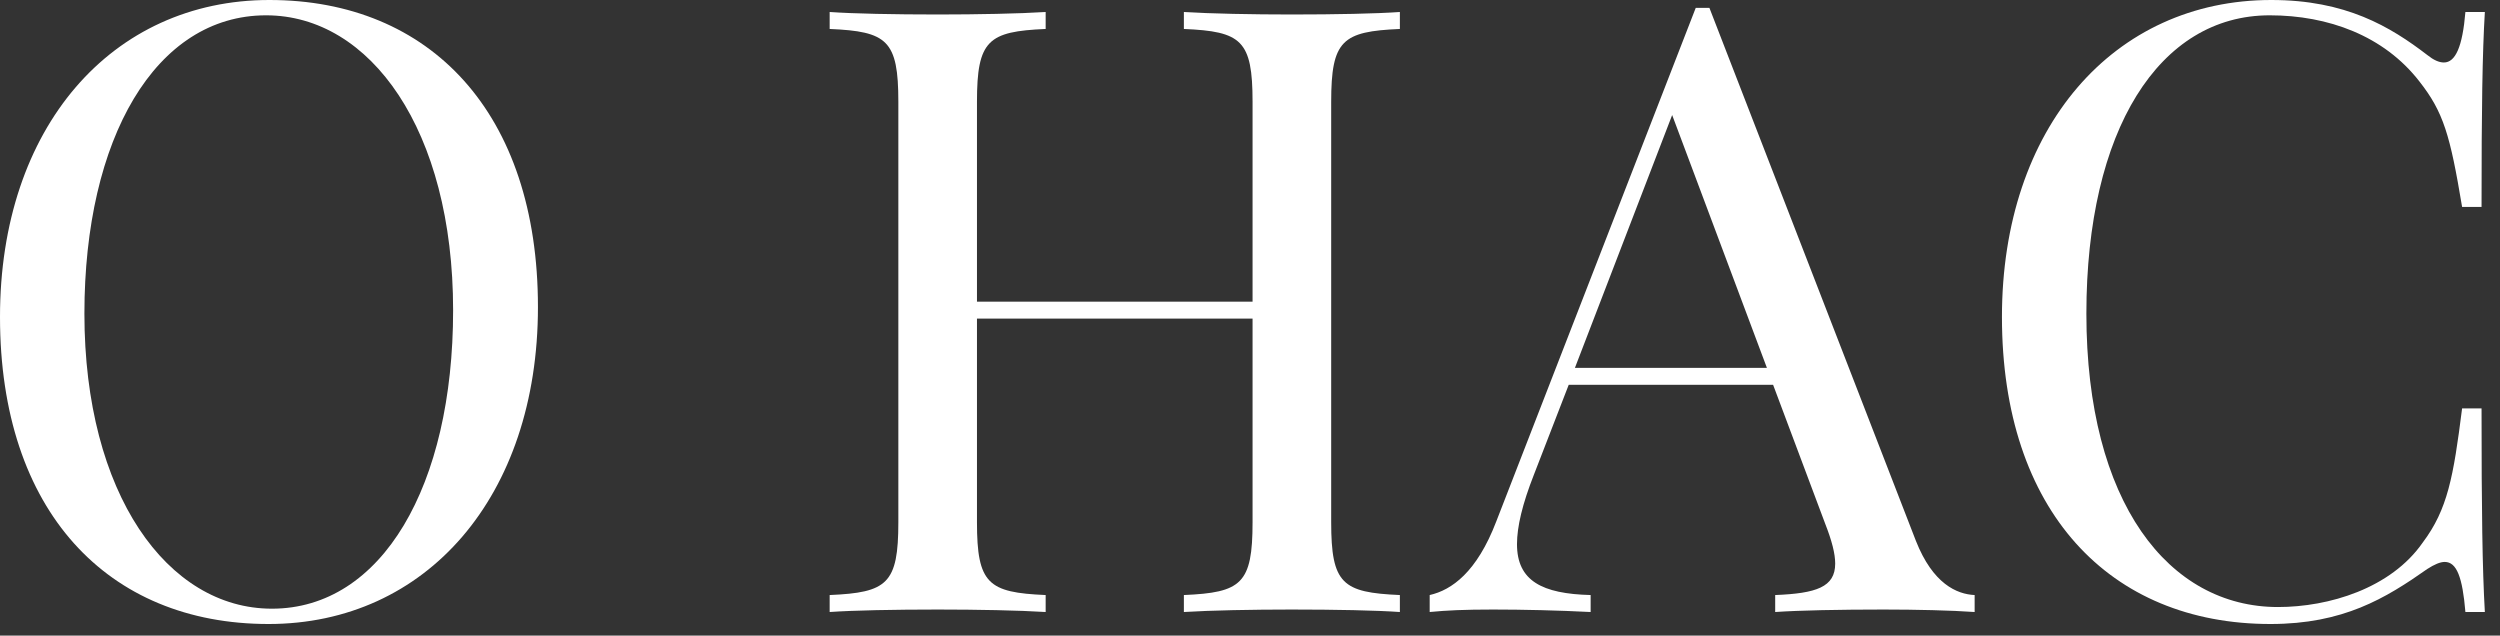 <?xml version="1.0" encoding="UTF-8"?> <svg xmlns="http://www.w3.org/2000/svg" width="118" height="30" viewBox="0 0 118 30" fill="none"><rect x="0" y="0" width="118" height="30" fill="#333333" stroke="none"/> <path d="M12.715 0C5.273 0 0 6.016 0 14.961C0 24.121 5.078 29.453 12.676 29.453C20.117 29.453 25.391 23.438 25.391 14.492C25.391 5.332 20.312 0 12.715 0ZM12.559 0.723C17.48 0.723 21.387 6.133 21.387 14.648C21.387 22.93 18.027 28.73 12.832 28.73C7.91 28.73 3.984 23.32 3.984 14.805C3.984 6.523 7.344 0.723 12.559 0.723Z" fill="white"></path> <path d="M66.074 0.566C64.961 0.645 63.047 0.684 60.957 0.684C59.121 0.684 57.129 0.645 55.879 0.566V1.367C58.594 1.484 59.121 1.895 59.121 4.805V14.238H46.113V4.805C46.113 1.895 46.641 1.484 49.355 1.367V0.566C48.125 0.645 46.113 0.684 44.277 0.684C42.207 0.684 40.273 0.645 39.16 0.566V1.367C41.875 1.484 42.402 1.895 42.402 4.805V24.648C42.402 27.559 41.875 27.969 39.16 28.086V28.887C40.273 28.809 42.207 28.77 44.277 28.77C46.113 28.77 48.125 28.809 49.355 28.887V28.086C46.641 27.969 46.113 27.559 46.113 24.648V15.039H59.121V24.648C59.121 27.559 58.594 27.969 55.879 28.086V28.887C57.129 28.809 59.121 28.77 60.957 28.77C63.047 28.77 64.961 28.809 66.074 28.887V28.086C63.359 27.969 62.832 27.559 62.832 24.648V4.805C62.832 1.895 63.359 1.484 66.074 1.367V0.566Z" fill="white"></path> <path d="M80.684 0.371H80.039L70.625 24.609C69.707 27.012 68.516 27.852 67.481 28.086V28.887C68.281 28.809 69.121 28.77 70.469 28.77C71.875 28.77 73.555 28.809 75.078 28.887V28.086C72.793 28.027 71.602 27.422 71.602 25.684C71.602 24.863 71.856 23.789 72.402 22.402L74.043 18.164H83.691L86.152 24.727C86.465 25.527 86.621 26.133 86.621 26.602C86.621 27.715 85.723 28.008 83.789 28.086V28.887C84.922 28.809 86.836 28.77 88.906 28.77C90.43 28.77 92.109 28.809 93.203 28.887V28.086C92.363 28.047 91.231 27.559 90.43 25.527L80.684 0.371ZM83.398 17.363H74.336L78.926 5.43L83.398 17.363Z" fill="white"></path> <path d="M107.207 0C99.766 0 94.492 6.016 94.492 14.961C94.492 24.121 99.57 29.453 107.168 29.453C110.605 29.453 112.598 28.242 114.57 26.855C114.902 26.641 115.176 26.523 115.391 26.523C115.957 26.523 116.23 27.246 116.367 28.887H117.285C117.168 26.855 117.129 24.121 117.129 19.277H116.211C115.801 22.52 115.527 24.043 114.355 25.605C112.852 27.773 109.922 28.652 107.52 28.652C102.363 28.652 98.477 23.73 98.477 14.805C98.477 6.133 101.914 0.723 107.129 0.723C109.883 0.723 112.52 1.68 114.199 3.848C115.332 5.293 115.645 6.367 116.211 9.766H117.129C117.129 5.117 117.168 2.52 117.285 0.566H116.367C116.23 2.207 115.898 2.949 115.352 2.949C115.117 2.949 114.863 2.832 114.57 2.598C112.812 1.25 110.723 0 107.207 0Z" fill="white"></path> </svg> 
